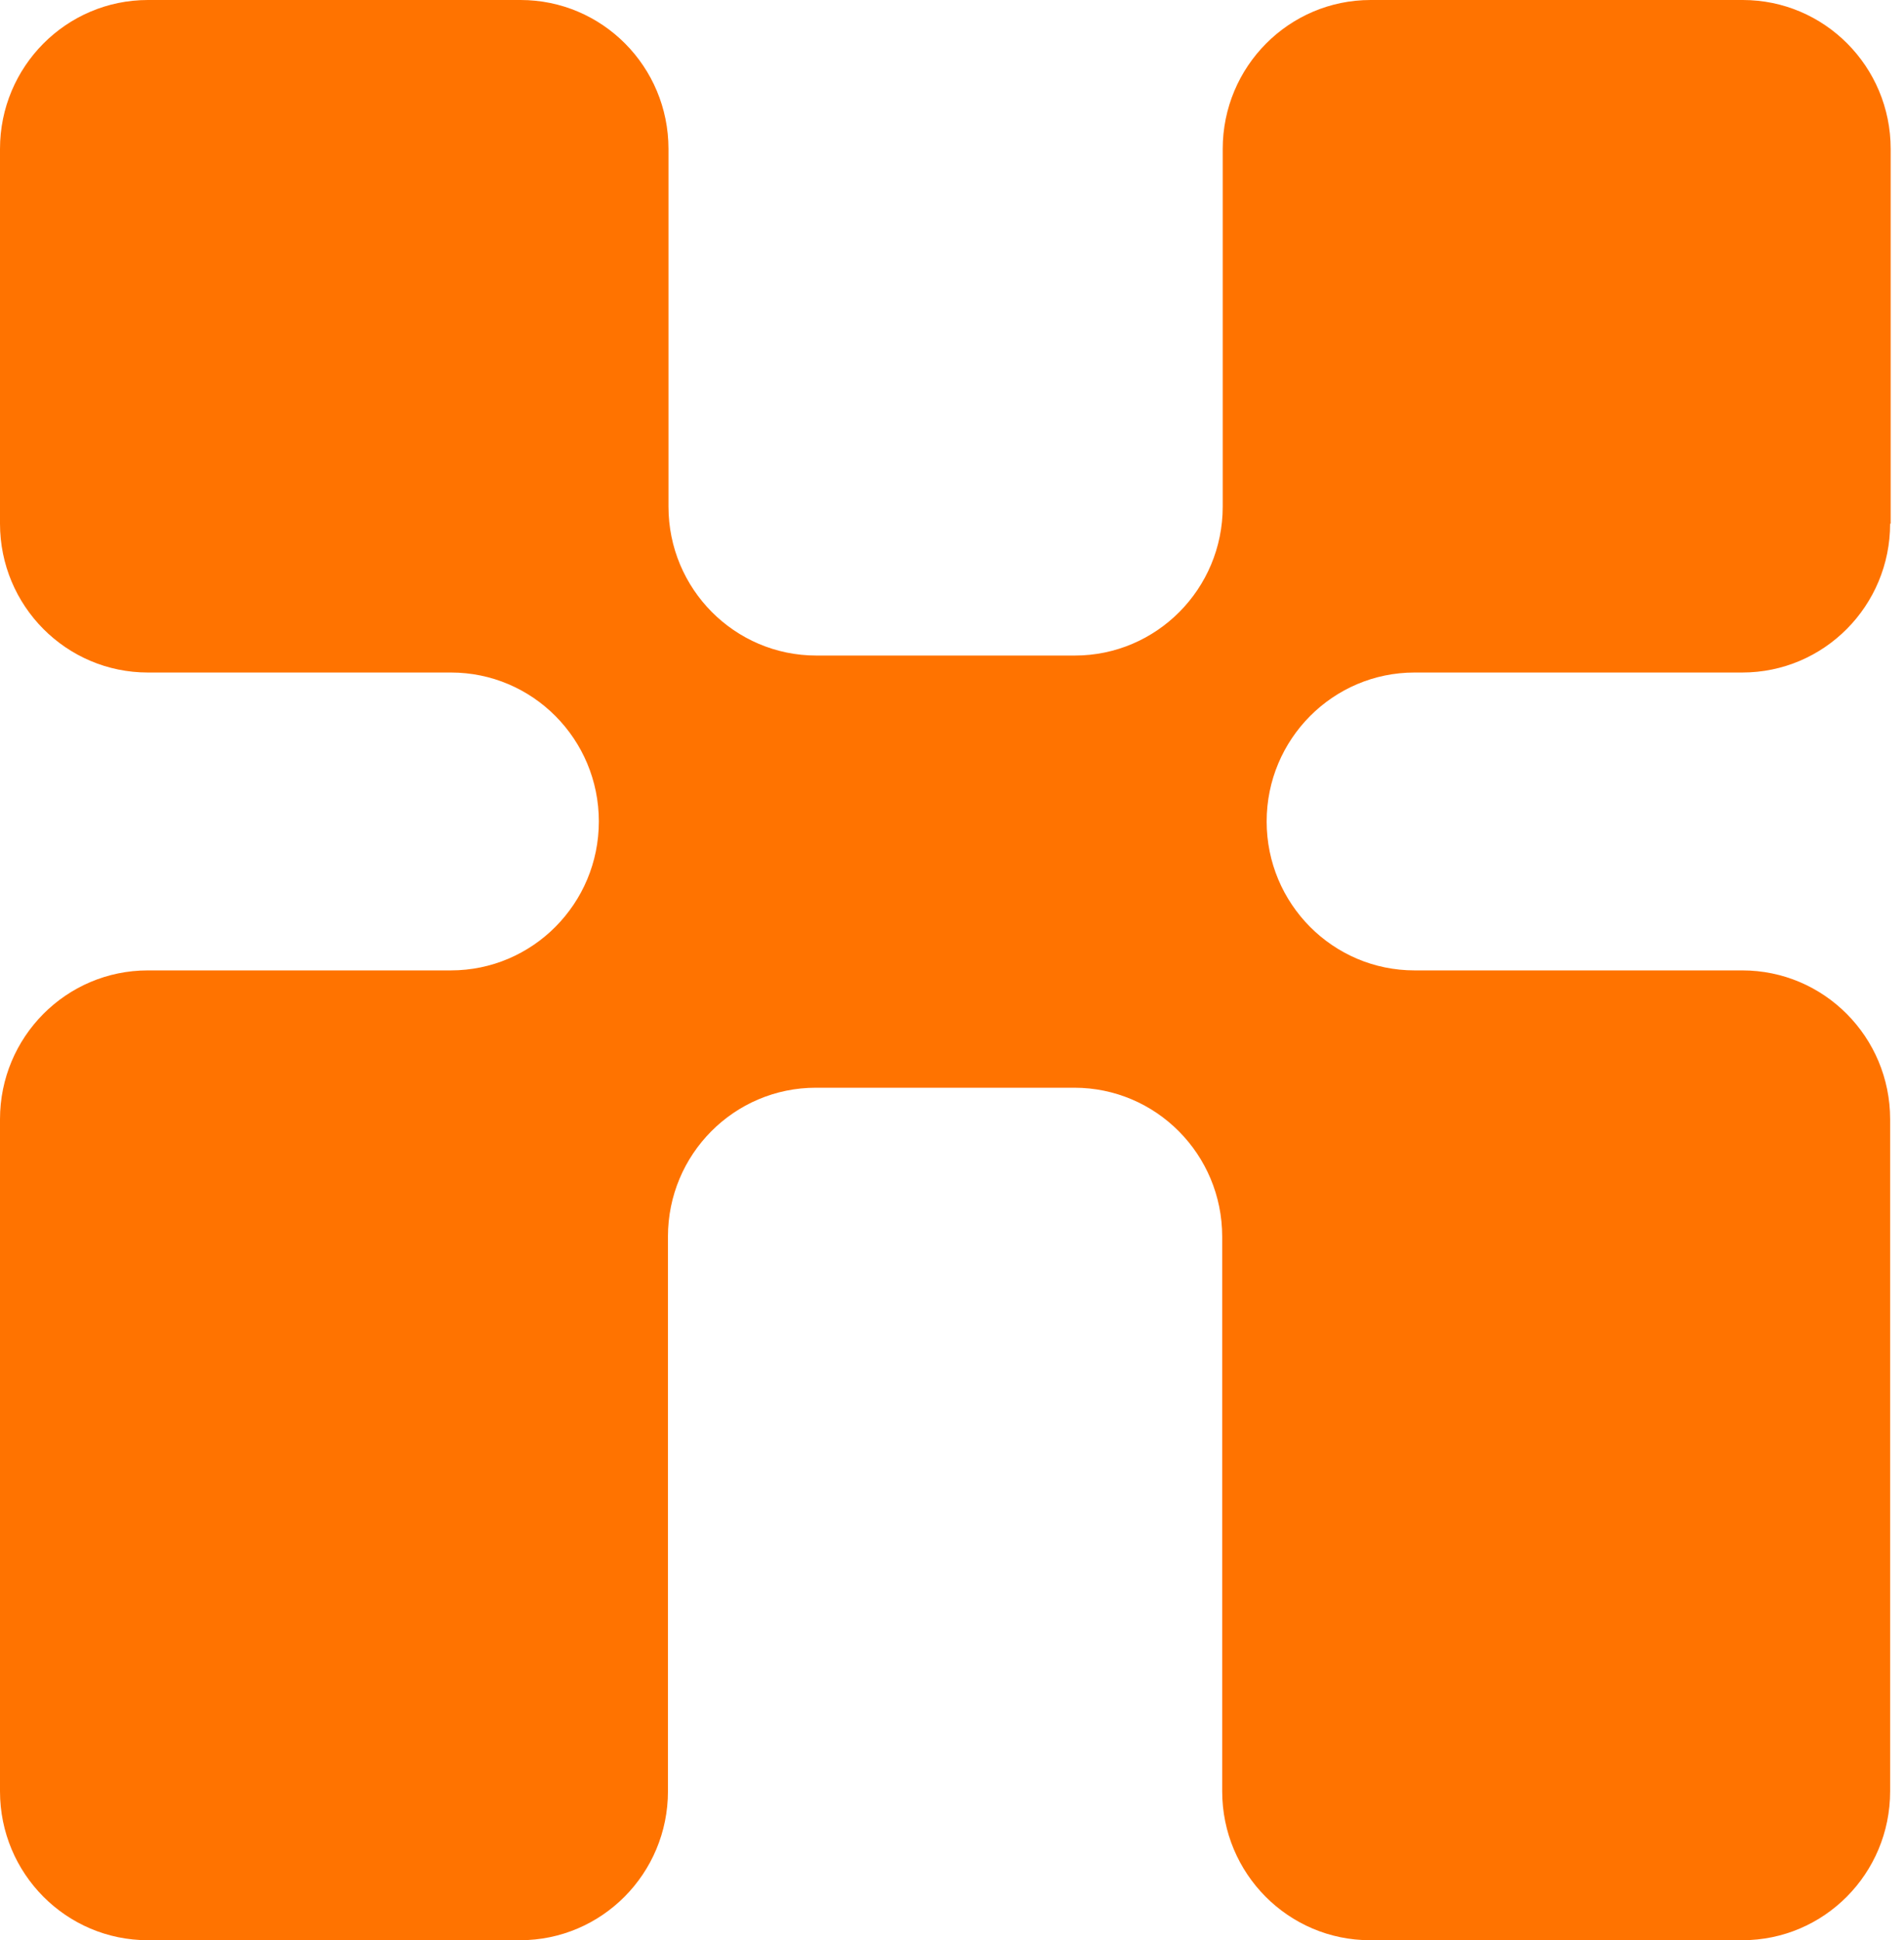<svg width="54" height="55" viewBox="0 0 54 55" fill="none" xmlns="http://www.w3.org/2000/svg">
<path d="M53.622 14.845V4.222C53.622 1.887 51.743 0 49.427 0H38.873C36.555 0 34.678 1.89 34.678 4.222V14.361C34.678 16.696 32.799 18.583 30.483 18.583H23.154C20.835 18.583 18.959 16.693 18.959 14.361V4.222C18.959 1.887 17.079 0 14.764 0H4.195C1.879 0 0 1.89 0 4.222V14.842C0 17.177 1.879 19.064 4.195 19.064H12.789C15.107 19.064 16.984 20.954 16.984 23.286C16.984 25.617 15.104 27.508 12.789 27.508H4.195C1.876 27.508 0 29.397 0 31.729V50.778C0 53.113 1.879 55 4.195 55H14.749C17.067 55 18.944 53.11 18.944 50.778V35.055C18.944 32.721 20.823 30.834 23.139 30.834H30.468C32.787 30.834 34.663 32.724 34.663 35.055V50.778C34.663 53.113 36.543 55 38.858 55H49.412C51.734 55 53.607 53.11 53.607 50.778V31.729C53.607 29.394 51.728 27.508 49.412 27.508H40.119C37.801 27.508 35.924 25.617 35.924 23.286C35.924 20.954 37.804 19.064 40.119 19.064H49.412C51.734 19.064 53.607 17.174 53.607 14.842L53.625 14.848L53.622 14.845Z" fill="#FF7300"/>
</svg>
